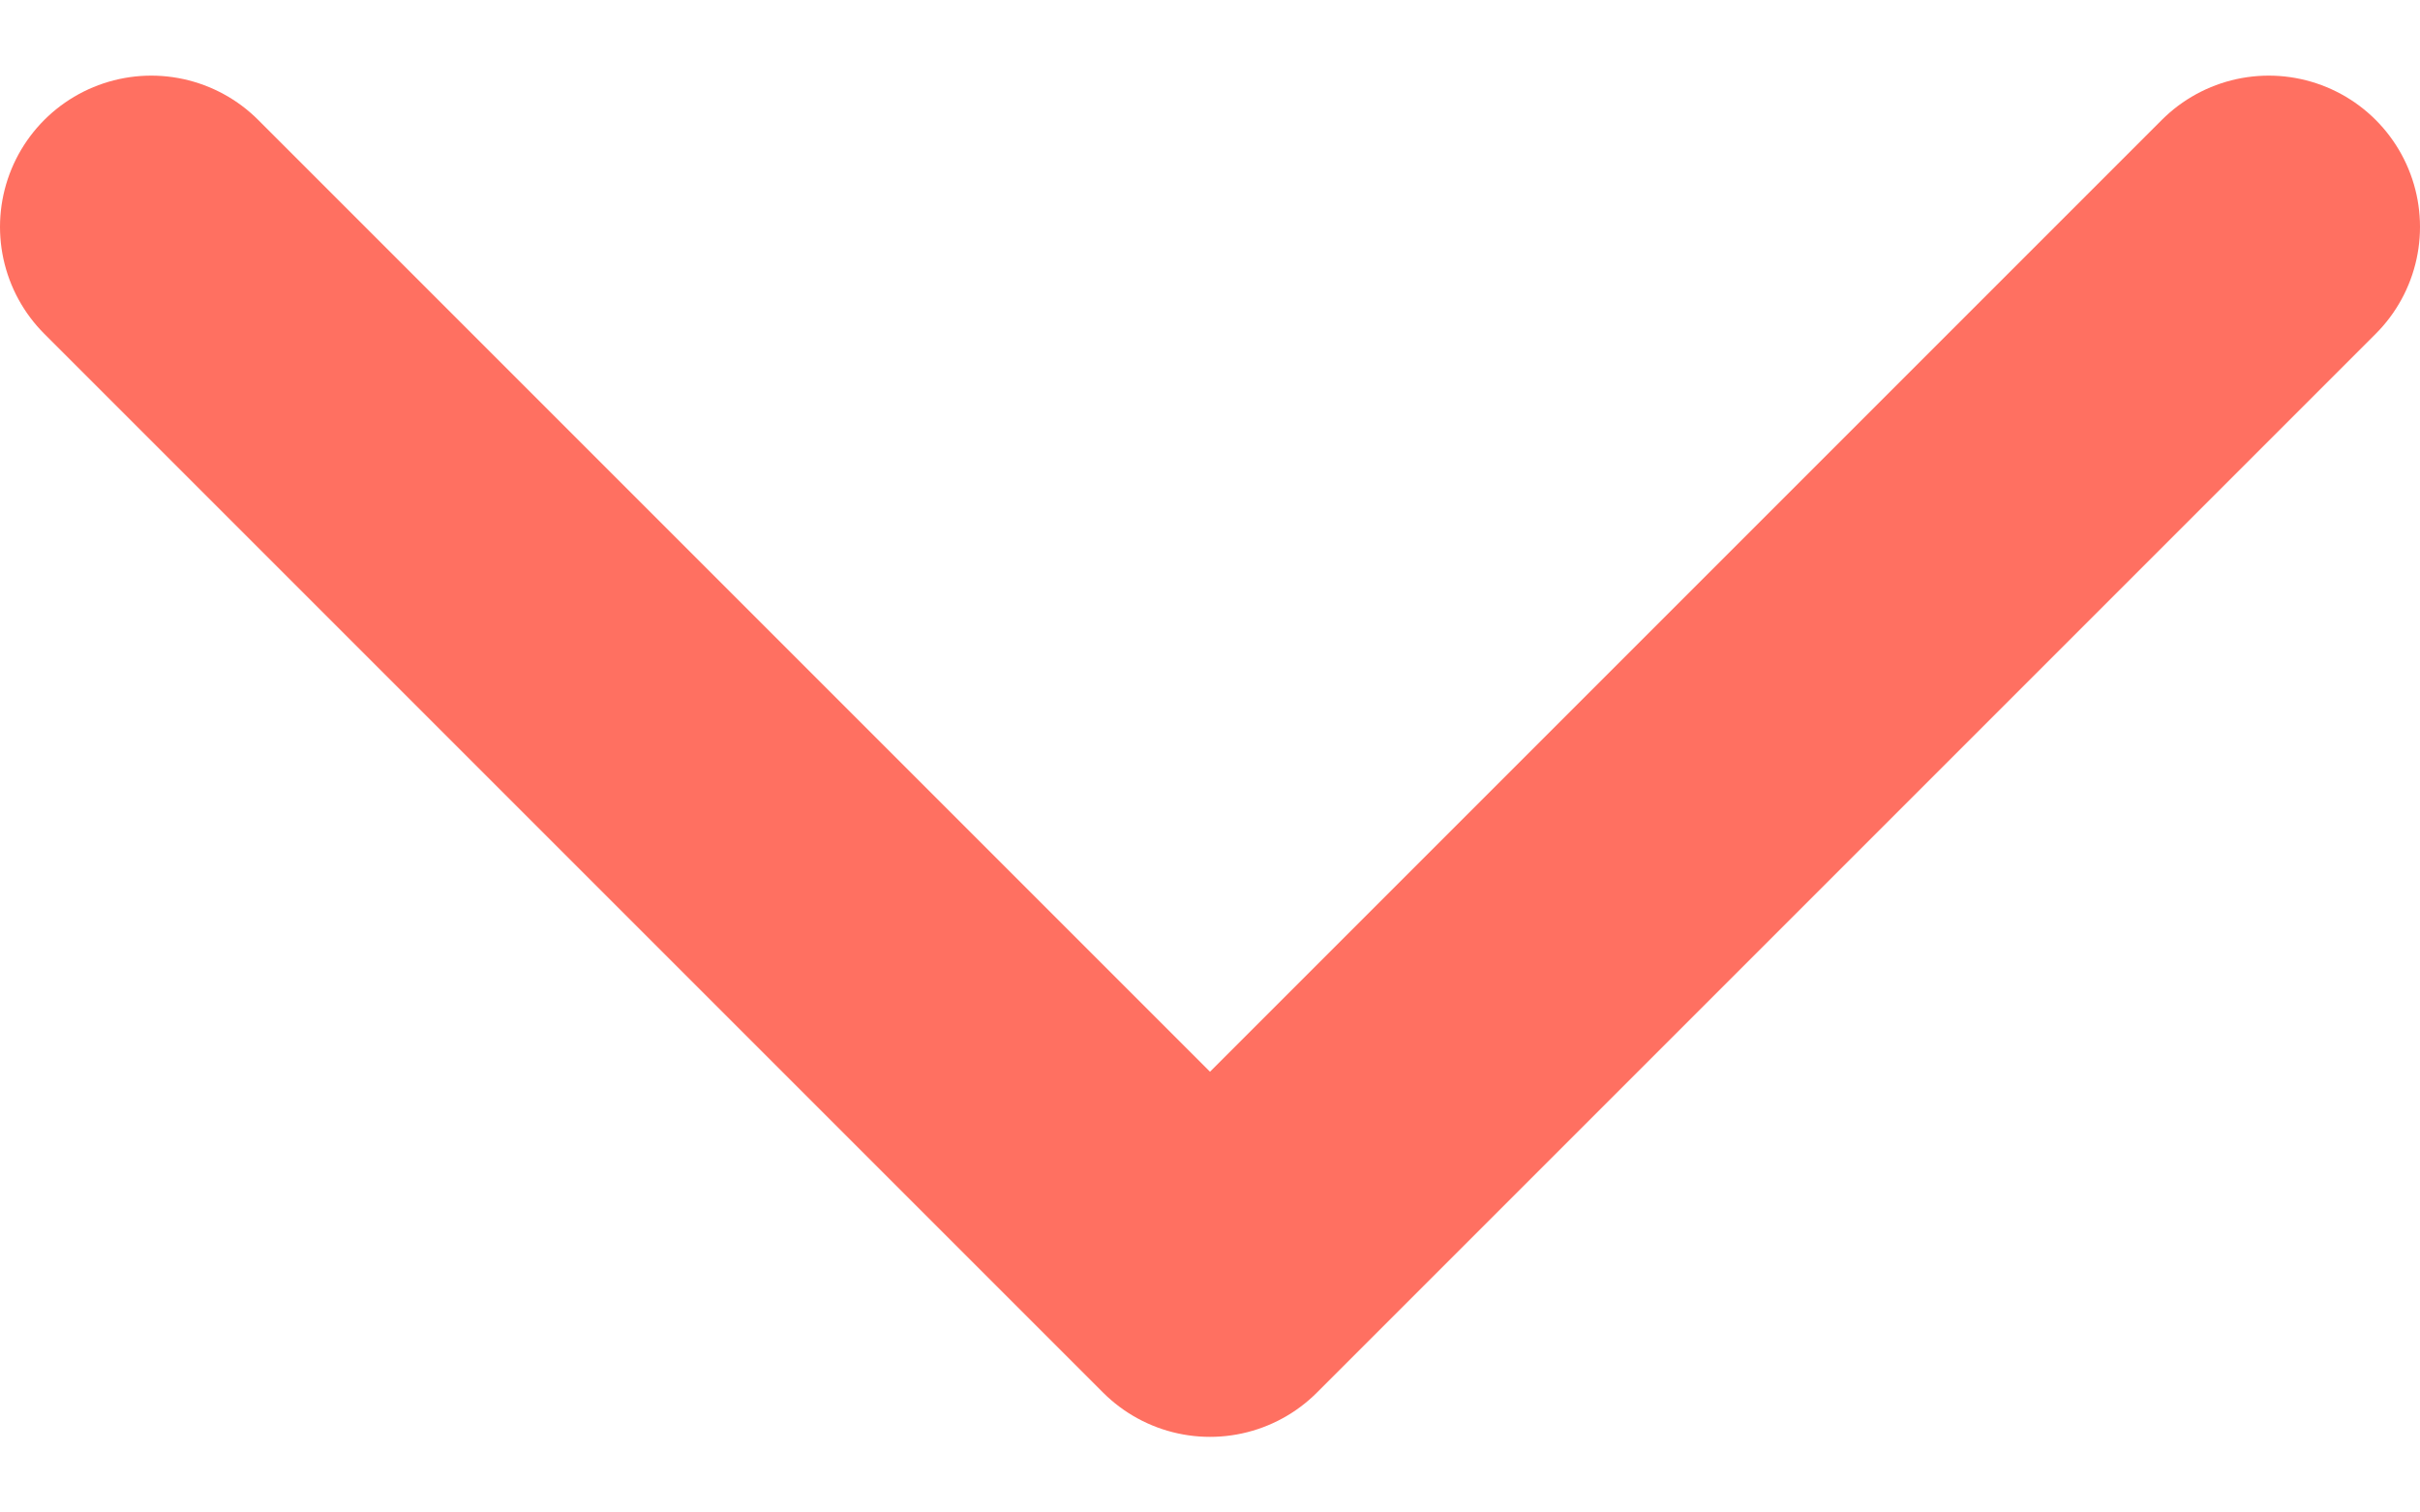 <svg width="16" height="10" viewBox="0 0 16 10" fill="none" xmlns="http://www.w3.org/2000/svg">
<path d="M15 1.5L8 8.5L1 1.5" stroke="#FF7061" stroke-width="2" stroke-linecap="round" stroke-linejoin="round"/>
</svg>
